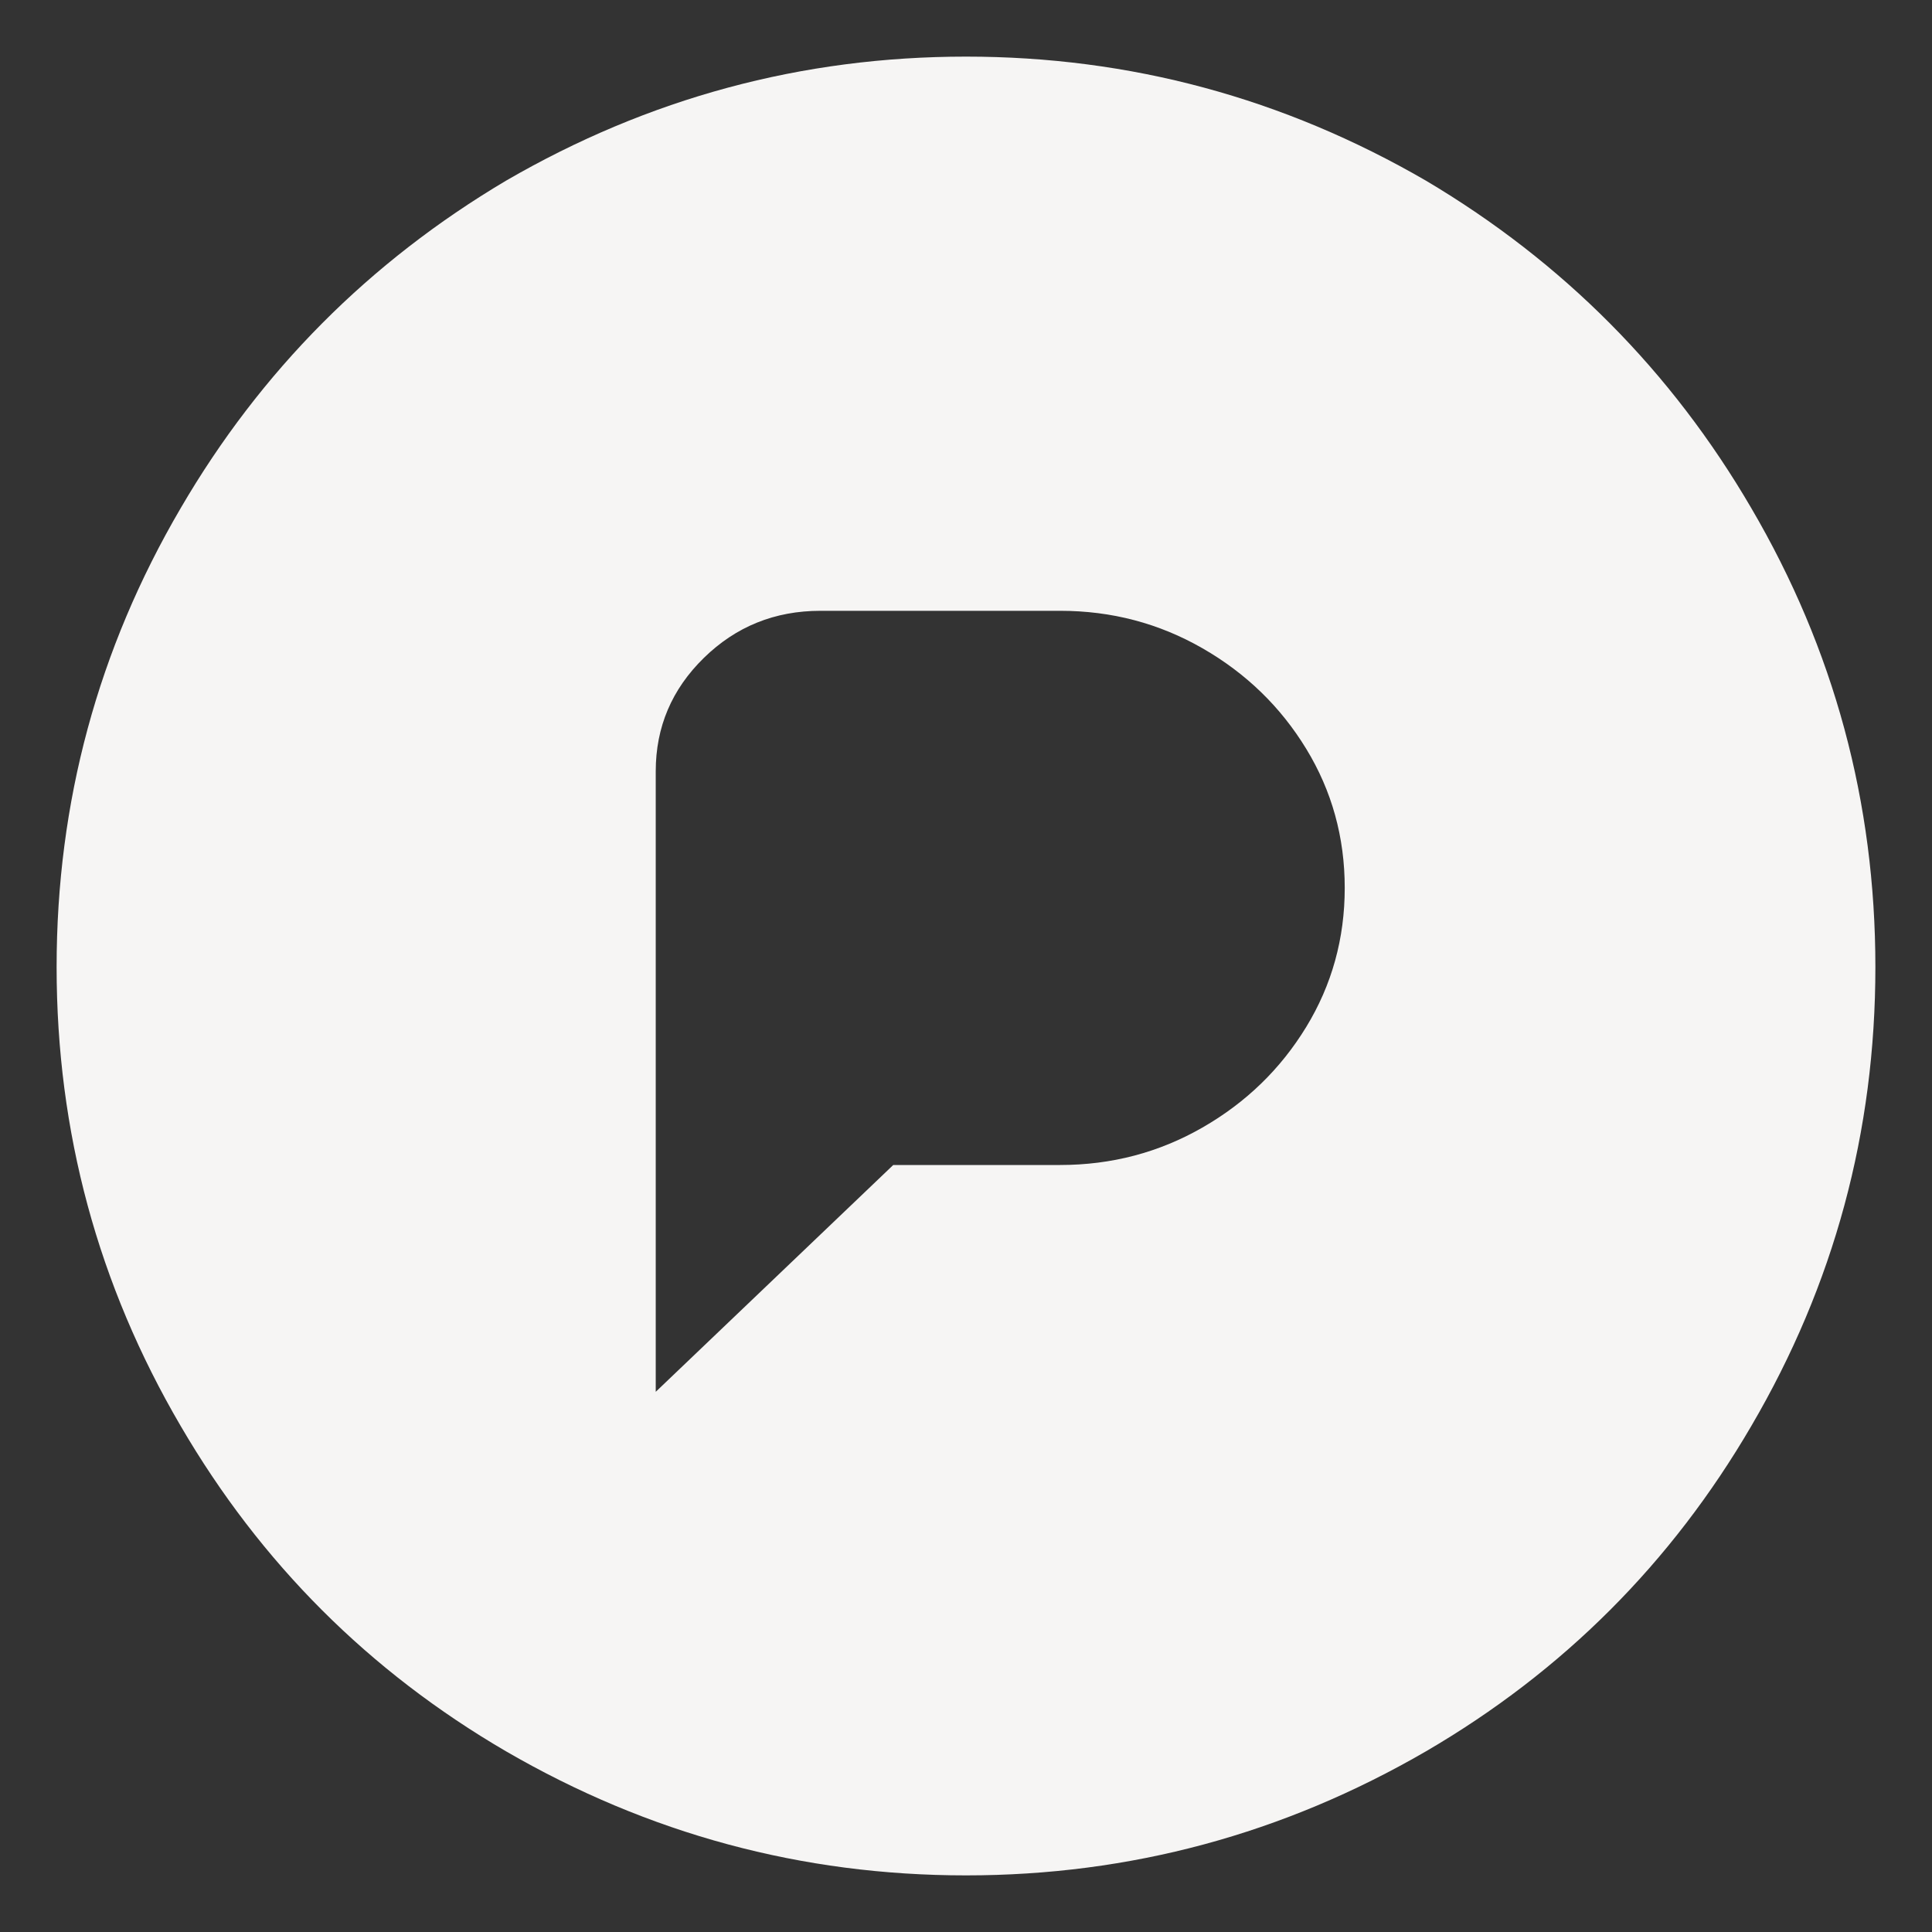 <?xml version="1.0" encoding="UTF-8" standalone="no"?>
<svg
   viewBox="0 0 579.148 579.148"
   version="1.1"
   id="svg1"
   sodipodi:docname="pixelfed.svg"
   inkscape:version="1.3.1 (91b66b0783, 2023-11-16)"
   xml:space="preserve"
   width="579.148"
   height="579.148"
   xmlns:inkscape="http://www.inkscape.org/namespaces/inkscape"
   xmlns:sodipodi="http://sodipodi.sourceforge.net/DTD/sodipodi-0.dtd"
   xmlns="http://www.w3.org/2000/svg"
   xmlns:svg="http://www.w3.org/2000/svg"
   xmlns:rdf="http://www.w3.org/1999/02/22-rdf-syntax-ns#"
   xmlns:cc="http://creativecommons.org/ns#"><rect x="0" y="0" width="579.148" height="579.148" fill="#333333" stroke="none"/><defs
     id="defs1"><rect
       id="path-1"
       x="0"
       y="0.112"
       width="50"
       height="49.776" /><linearGradient
       x1="26.799"
       y1="19.64"
       x2="6.491"
       y2="20.515"
       id="linearGradient-3"
       gradientTransform="scale(0.854,1.17)"
       gradientUnits="userSpaceOnUse"><stop
         stop-color="#FF5C34"
         offset="0%"
         id="stop1" /><stop
         stop-color="#EB0256"
         offset="100%"
         id="stop2" /></linearGradient><linearGradient
       x1="18.604"
       y1="60.089"
       x2="29.552"
       y2="34.263"
       id="linearGradient-4"
       gradientTransform="scale(1.218,0.821)"
       gradientUnits="userSpaceOnUse"><stop
         stop-color="#A63FDB"
         offset="0%"
         id="stop3" /><stop
         stop-color="#FF257E"
         offset="100%"
         id="stop4" /></linearGradient><linearGradient
       x1="31.906"
       y1="22.861"
       x2="56.143"
       y2="28.198"
       id="linearGradient-5"
       gradientTransform="scale(0.879,1.138)"
       gradientUnits="userSpaceOnUse"><stop
         stop-color="#00FFF0"
         offset="0%"
         id="stop5" /><stop
         stop-color="#0087FF"
         offset="100%"
         id="stop6" /></linearGradient><linearGradient
       x1="40.014"
       y1="3.05"
       x2="21.611"
       y2="22.693"
       id="linearGradient-6"
       gradientTransform="scale(1.048,0.954)"
       gradientUnits="userSpaceOnUse"><stop
         stop-color="#17C934"
         offset="0%"
         id="stop7" /><stop
         stop-color="#03FF6E"
         offset="100%"
         id="stop8" /></linearGradient><linearGradient
       x1="0.5"
       y1="1.119"
       x2="0.306"
       y2="0"
       id="linearGradient-7"><stop
         stop-color="#FFB000"
         offset="0%"
         id="stop9" /><stop
         stop-color="#FF7725"
         offset="100%"
         id="stop10" /></linearGradient><path
       d="M 25.88,24.664 C 25.519,17.862 19.644,12.638 12.758,12.994 5.873,13.351 0.583,19.153 0.944,25.954 l 0.01,0.195 c -0.03,-0.492 -0.045,-0.987 -0.045,-1.486 0,-10.156 6.215,-18.878 15.093,-22.659 l 0.523,-0.209 c 6.393,-2.551 13.67,0.5 16.253,6.814 2.583,6.315 -0.506,13.502 -6.899,16.053 z"
       id="path-8" /><path
       d="m 16.339,1.871 0.187,-0.075 c 6.393,-2.551 13.67,0.5 16.253,6.814 2.583,6.315 -0.506,13.502 -6.899,16.053 -0.053,-1.007 -0.228,-1.979 -0.508,-2.904 3.43,-1.857 5.756,-5.456 5.756,-9.592 0,-6.037 -4.954,-10.93 -11.066,-10.93 -1.306,0 -2.559,0.223 -3.722,0.634 z"
       id="path-9" /><linearGradient
       x1="16.691"
       y1="19.196"
       x2="57.873"
       y2="21.721"
       id="linearGradient-10"
       gradientTransform="scale(0.854,1.17)"
       gradientUnits="userSpaceOnUse"><stop
         stop-color="#9EE85D"
         offset="0%"
         id="stop11" /><stop
         stop-color="#0ED061"
         offset="100%"
         id="stop12" /></linearGradient><path
       d="m 28.379,9.27 0.187,-0.075 c 6.393,-2.551 13.67,0.5 16.253,6.814 2.583,6.315 -0.506,13.502 -6.899,16.053 -0.053,-1.007 -0.228,-1.979 -0.508,-2.904 3.43,-1.857 5.756,-5.456 5.756,-9.592 0,-6.037 -4.954,-10.93 -11.066,-10.93 -1.306,0 -2.559,0.223 -3.722,0.634 z"
       id="path-11" /><linearGradient
       x1="38.66"
       y1="42.314"
       x2="29.418"
       y2="17.769"
       id="linearGradient-12"
       gradientTransform="scale(0.854,1.17)"
       gradientUnits="userSpaceOnUse"><stop
         stop-color="#21EFE3"
         offset="0%"
         id="stop13" /><stop
         stop-color="#2598FF"
         offset="100%"
         id="stop14" /></linearGradient><path
       d="m 25.135,22.732 0.187,-0.075 c 6.393,-2.551 13.67,0.5 16.253,6.814 2.583,6.315 -0.506,13.502 -6.899,16.053 -0.053,-1.007 -0.228,-1.979 -0.508,-2.904 3.43,-1.857 5.756,-5.456 5.756,-9.592 0,-6.037 -4.955,-10.93 -11.066,-10.93 -1.306,0 -2.559,0.223 -3.722,0.634 z"
       id="path-13" /><linearGradient
       x1="32.778"
       y1="31.292"
       x2="-5.737"
       y2="34.564"
       id="linearGradient-14"
       gradientTransform="scale(0.854,1.17)"
       gradientUnits="userSpaceOnUse"><stop
         stop-color="#A63FDB"
         offset="0%"
         id="stop15" /><stop
         stop-color="#FF257E"
         offset="100%"
         id="stop16" /></linearGradient><path
       d="m 10.654,23.765 0.187,-0.075 c 6.393,-2.551 13.67,0.5 16.253,6.814 2.583,6.315 -0.506,13.502 -6.899,16.053 -0.053,-1.007 -0.228,-1.979 -0.508,-2.904 3.43,-1.857 5.756,-5.456 5.756,-9.592 0,-6.037 -4.954,-10.93 -11.066,-10.93 -1.306,0 -2.559,0.223 -3.722,0.634 z"
       id="path-15" /><path
       d="m 5.546,10.697 0.187,-0.075 c 6.393,-2.551 13.67,0.5 16.253,6.814 2.583,6.315 -0.506,13.502 -6.899,16.053 -0.053,-1.007 -0.228,-1.979 -0.508,-2.904 3.43,-1.857 5.756,-5.456 5.756,-9.592 0,-6.037 -4.955,-10.93 -11.066,-10.93 -1.306,0 -2.559,0.223 -3.722,0.634 z"
       id="path-16" /><path
       d="m 35.632,42.373 h 4.545 c 4.281,0 7.752,-3.364 7.752,-7.513 0,-4.149 -3.471,-7.513 -7.752,-7.513 h -6.56 c -2.47,0 -4.472,1.941 -4.472,4.334 v 16.87 z"
       id="path-17" /><filter
       x="-0.192"
       y="-0.17"
       width="1.383"
       height="1.387"
       filterUnits="objectBoundingBox"
       id="filter-18"><feOffset
         dx="0"
         dy="1"
         in="SourceAlpha"
         result="shadowOffsetOuter1"
         id="feOffset16" /><feGaussianBlur
         stdDeviation="1.5"
         in="shadowOffsetOuter1"
         result="shadowBlurOuter1"
         id="feGaussianBlur16" /><feColorMatrix
         values="0 0 0 0 0   0 0 0 0 0   0 0 0 0 0  0 0 0 0.299 0"
         type="matrix"
         in="shadowBlurOuter1"
         id="feColorMatrix16" /></filter></defs><sodipodi:namedview
     id="namedview1"
     pagecolor="#505050"
     bordercolor="#eeeeee"
     borderopacity="1"
     inkscape:showpageshadow="0"
     inkscape:pageopacity="0"
     inkscape:pagecheckerboard="0"
     inkscape:deskcolor="#d1d1d1"
     inkscape:zoom="0.56623785"
     inkscape:cx="286.09885"
     inkscape:cy="279.03468"
     inkscape:window-width="1920"
     inkscape:window-height="1016"
     inkscape:window-x="0"
     inkscape:window-y="0"
     inkscape:window-maximized="1"
     inkscape:current-layer="svg1" /><!--! Font Awesome Pro 6.4.2 by @fontawesome - https://fontawesome.com License - https://fontawesome.com/license (Commercial License) Copyright 2023 Fonticons, Inc. --><path
     fill="#000000"
     d="m 289.574,16.971 q -73.763,0 -137.905,37.202 -61.576,36.561 -97.496,98.137 -37.202,63.501 -37.202,137.585 0,74.084 37.202,137.585 35.92,61.576 97.496,97.496 64.142,37.202 137.905,37.202 73.763,0 137.905,-37.202 61.576,-35.919 97.496,-97.496 37.202,-63.501 37.202,-137.585 0,-74.084 -37.202,-137.585 Q 489.056,90.734 427.479,54.173 363.337,16.971 289.574,16.971 Z M 245.957,183.098 h 71.839 q 23.091,0 42.654,11.225 19.563,11.225 31.109,30.147 11.546,18.922 11.546,41.692 0,22.77 -11.546,41.692 -11.546,18.922 -31.109,30.147 -19.563,11.225 -42.654,11.225 H 267.766 l -71.198,67.99 V 231.205 q 0,-19.884 14.432,-33.995 14.432,-14.111 34.957,-14.111 z"
     id="path1"
     style="fill:#f6f5f4;stroke-width:0.641" /></svg>
